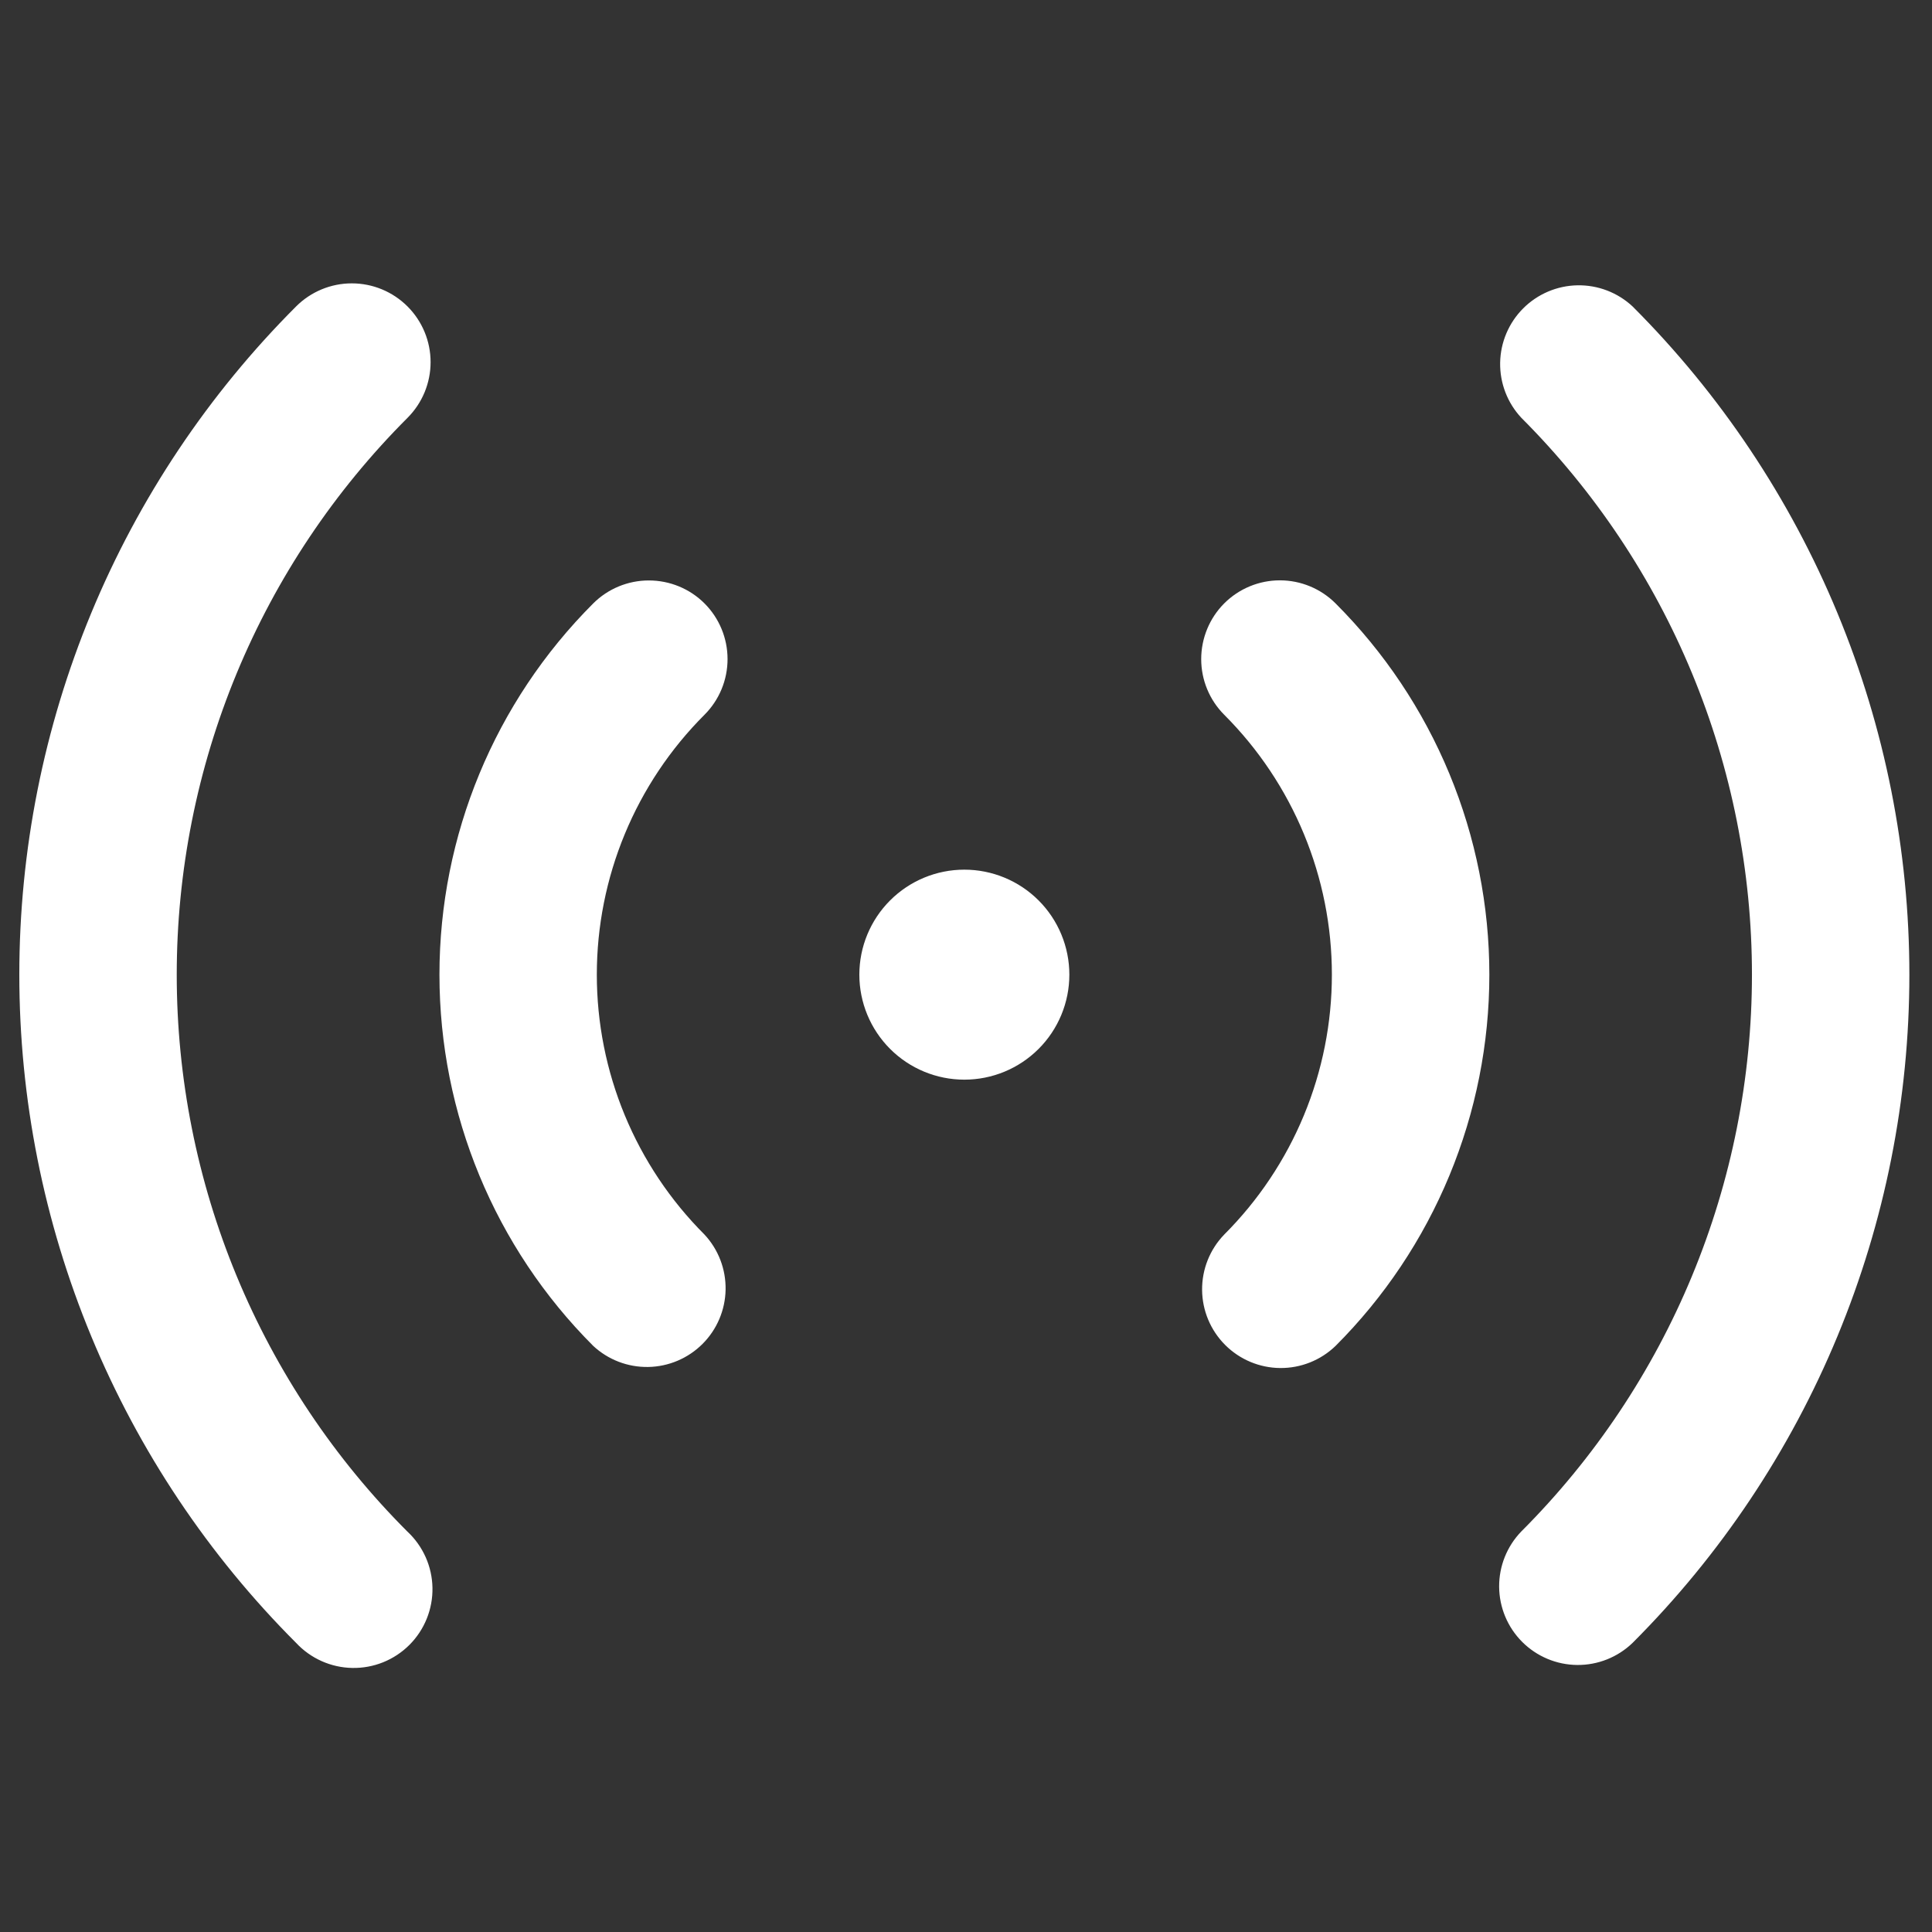 <?xml version="1.0" encoding="UTF-8"?> <svg xmlns="http://www.w3.org/2000/svg" width="300" height="300" viewBox="0 0 300 300" fill="none"><rect x="0" y="0" width="300" height="300" fill="#333333" stroke="none"/><path d="M253.505 47.583C251.187 45.423 248.121 44.247 244.953 44.303C241.785 44.359 238.763 45.642 236.522 47.882C234.282 50.123 232.998 53.145 232.942 56.313C232.887 59.481 234.062 62.548 236.222 64.866C247.579 76.221 256.587 89.702 262.733 104.539C268.879 119.376 272.042 135.278 272.042 151.337C272.042 167.397 268.879 183.299 262.733 198.136C256.587 212.972 247.579 226.453 236.222 237.809C233.994 240.114 232.76 243.202 232.786 246.409C232.813 249.615 234.097 252.683 236.363 254.951C238.63 257.219 241.696 258.507 244.902 258.536C248.108 258.566 251.198 257.334 253.505 255.108C267.132 241.482 277.941 225.305 285.315 207.501C292.69 189.698 296.486 170.616 296.486 151.345C296.486 132.075 292.69 112.993 285.315 95.189C277.941 77.386 267.132 61.209 253.505 47.583ZM63.279 64.882C65.573 62.588 66.862 59.477 66.862 56.232C66.862 52.988 65.573 49.877 63.279 47.583C60.985 45.289 57.874 44 54.63 44C51.386 44 48.274 45.289 45.98 47.583C32.354 61.209 21.545 77.386 14.17 95.189C6.796 112.993 3 132.075 3 151.345C3 170.616 6.796 189.698 14.17 207.501C21.545 225.305 32.354 241.482 45.98 255.108C47.1 256.309 48.45 257.273 49.95 257.941C51.45 258.61 53.069 258.969 54.711 258.998C56.353 259.027 57.984 258.725 59.507 258.11C61.029 257.495 62.412 256.58 63.574 255.418C64.735 254.257 65.65 252.874 66.265 251.351C66.88 249.829 67.182 248.198 67.153 246.556C67.124 244.914 66.765 243.295 66.097 241.795C65.428 240.295 64.465 238.945 63.263 237.825C51.907 226.47 42.899 212.989 36.753 198.152C30.607 183.315 27.444 167.413 27.444 151.354C27.444 135.294 30.607 119.392 36.753 104.555C42.899 89.718 51.923 76.237 63.279 64.882Z" fill="white"></path><path d="M190.098 93.692C192.391 91.402 195.499 90.115 198.739 90.115C201.98 90.115 205.088 91.402 207.381 93.692C214.953 101.262 220.96 110.25 225.058 120.142C229.156 130.035 231.266 140.637 231.266 151.345C231.266 162.052 229.156 172.655 225.058 182.547C220.96 192.44 214.953 201.428 207.381 208.998C205.073 211.224 201.984 212.456 198.778 212.426C195.571 212.397 192.505 211.109 190.239 208.841C187.972 206.573 186.688 203.505 186.661 200.299C186.635 197.092 187.869 194.004 190.098 191.699C195.397 186.4 199.601 180.108 202.47 173.184C205.338 166.261 206.814 158.839 206.814 151.345C206.814 143.85 205.338 136.429 202.47 129.505C199.601 122.581 195.397 116.29 190.098 110.991C187.808 108.698 186.522 105.59 186.522 102.349C186.522 99.109 187.808 95.985 190.098 93.692ZM109.39 93.692C110.526 94.827 111.428 96.176 112.043 97.66C112.658 99.144 112.974 100.735 112.974 102.341C112.974 103.948 112.658 105.539 112.043 107.023C111.428 108.507 110.526 109.855 109.39 110.991C104.09 116.29 99.886 122.581 97.018 129.505C94.15 136.429 92.674 143.85 92.674 151.345C92.674 158.839 94.15 166.261 97.018 173.184C99.886 180.108 104.09 186.4 109.39 191.699C111.55 194.017 112.726 197.083 112.67 200.251C112.614 203.419 111.331 206.442 109.09 208.682C106.85 210.922 103.827 212.206 100.659 212.262C97.491 212.318 94.425 211.142 92.107 208.982C76.824 193.694 68.238 172.962 68.238 151.345C68.238 129.728 76.824 108.996 92.107 93.708C94.4 91.418 97.508 90.132 100.748 90.132C103.989 90.132 107.097 91.402 109.39 93.692ZM166.048 151.345C166.048 155.669 164.331 159.816 161.273 162.874C158.215 165.932 154.068 167.649 149.744 167.649C145.42 167.649 141.272 165.932 138.215 162.874C135.157 159.816 133.439 155.669 133.439 151.345C133.439 147.021 135.157 142.873 138.215 139.816C141.272 136.758 145.42 135.04 149.744 135.04C154.068 135.04 158.215 136.758 161.273 139.816C164.331 142.873 166.048 147.021 166.048 151.345Z" fill="white"></path></svg> 